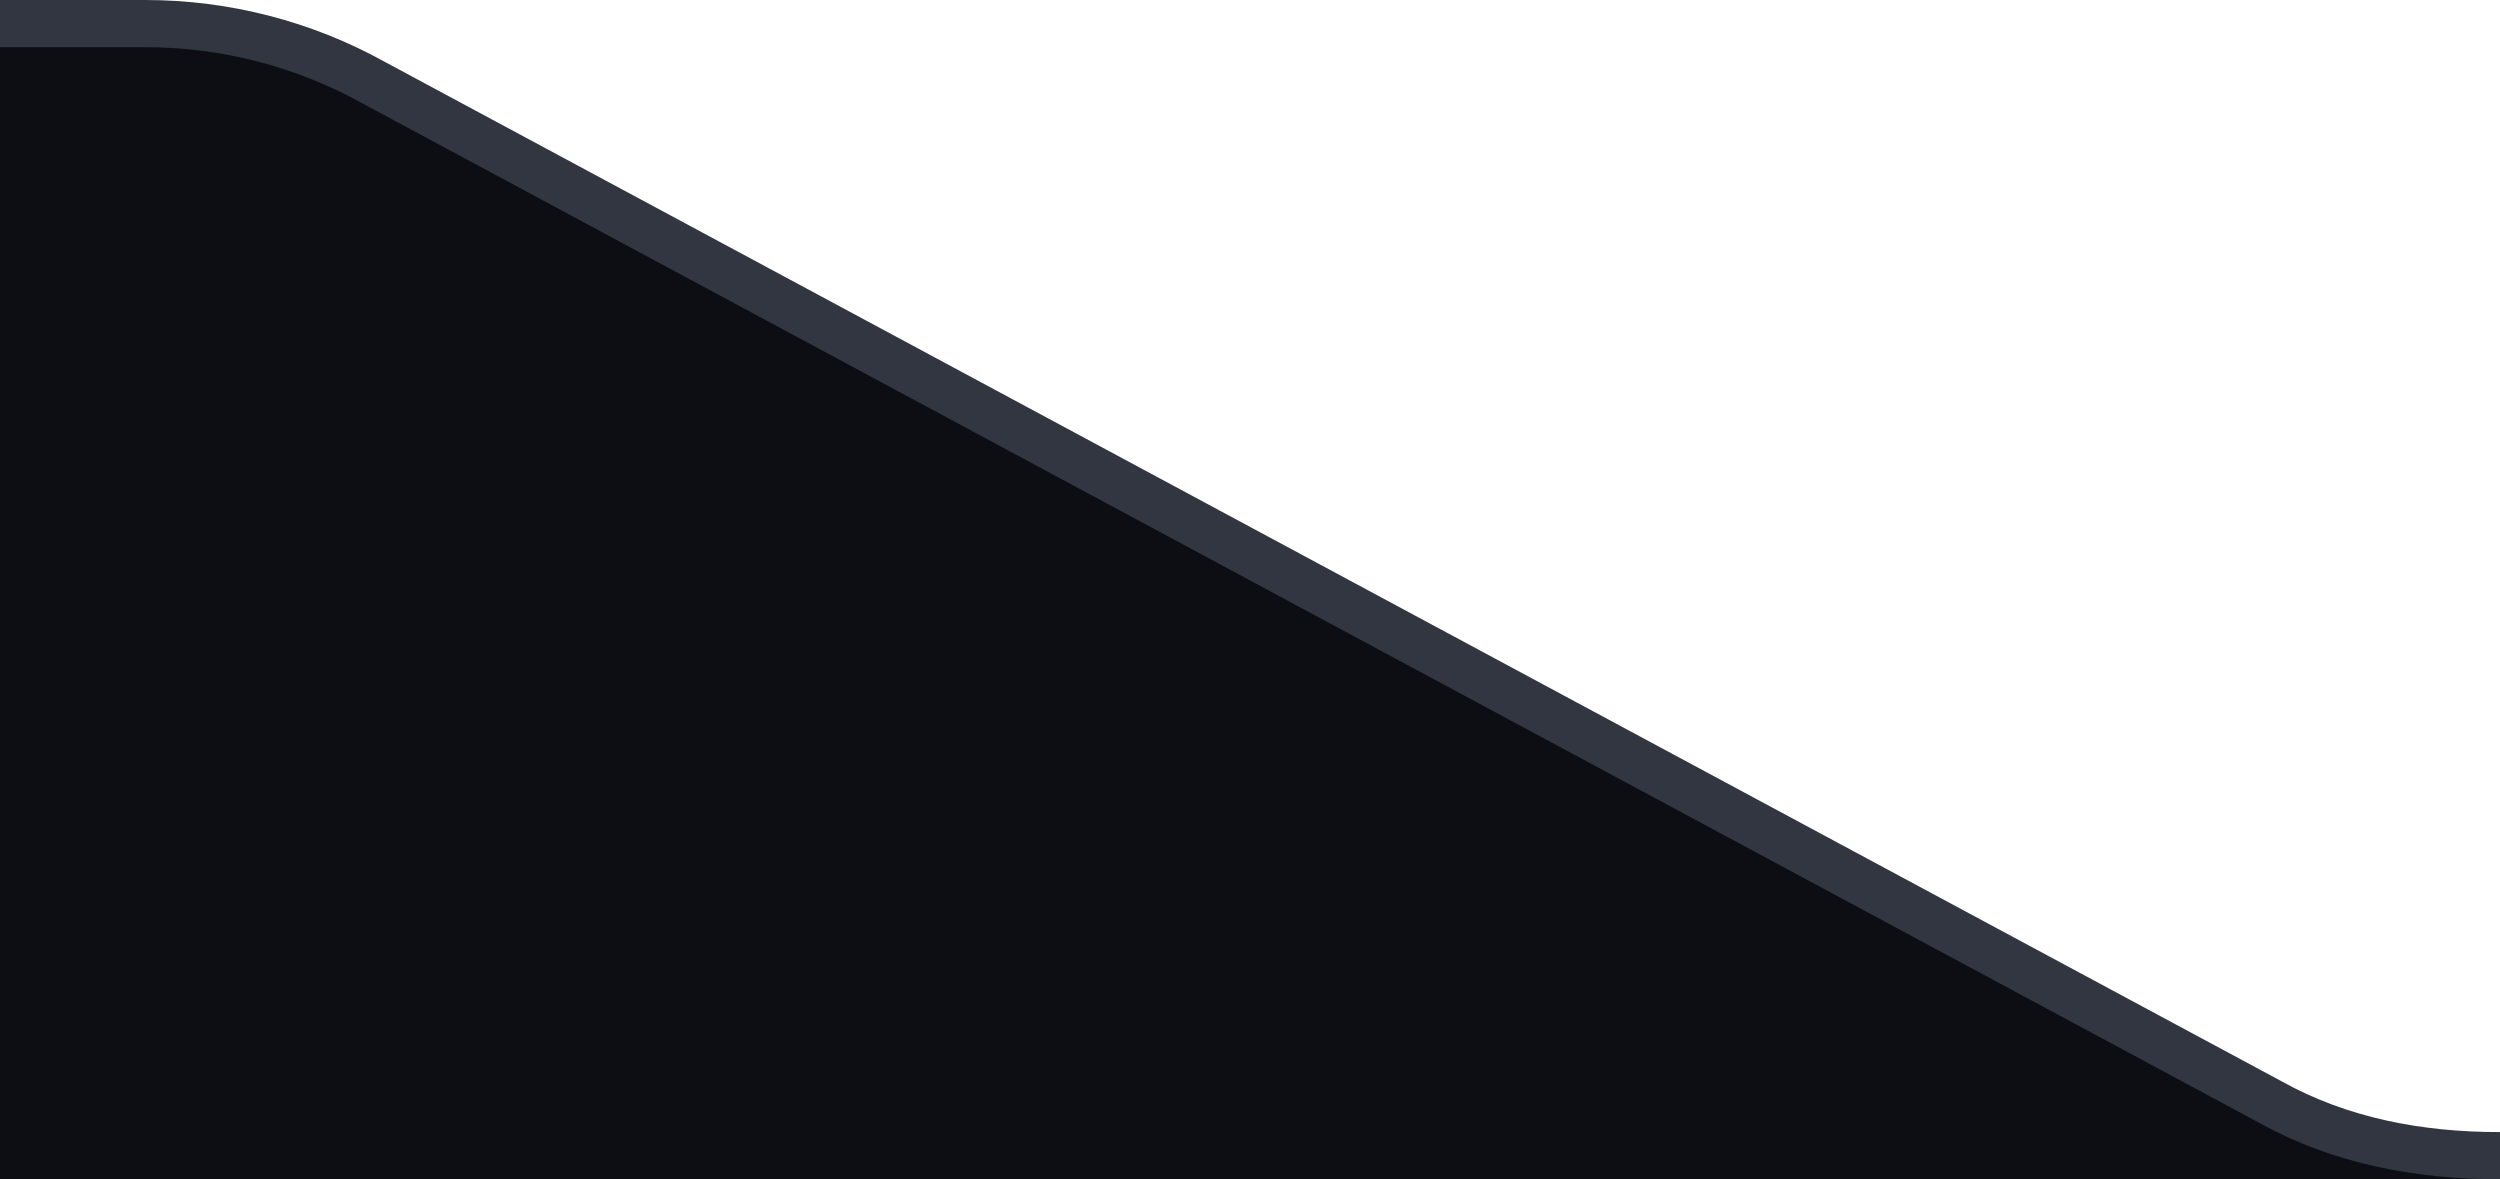 <?xml version="1.0" encoding="UTF-8" standalone="no"?>
<!DOCTYPE svg PUBLIC "-//W3C//DTD SVG 1.1//EN" "http://www.w3.org/Graphics/SVG/1.1/DTD/svg11.dtd">
<svg width="100%" height="100%" viewBox="0 0 53 25" version="1.1" xmlns="http://www.w3.org/2000/svg" xmlns:xlink="http://www.w3.org/1999/xlink" xml:space="preserve" xmlns:serif="http://www.serif.com/" style="fill-rule:evenodd;clip-rule:evenodd;stroke-linejoin:round;stroke-miterlimit:2;">
    <g transform="matrix(-1,0,0,1,53.987,0)">
        <path d="M54.987,26L-1,26.047L-1,24.5L1,24.5C2.7,24.5 4.37,24.19 5.85,23.366L46.06,1.755C47.54,0.932 49.21,0.5 50.91,0.5L54.987,0.5L54.987,26Z" style="fill:rgb(12,14,20);fill-rule:nonzero;stroke:rgb(50,54,65);stroke-width:1px;"/>
    </g>
</svg>
